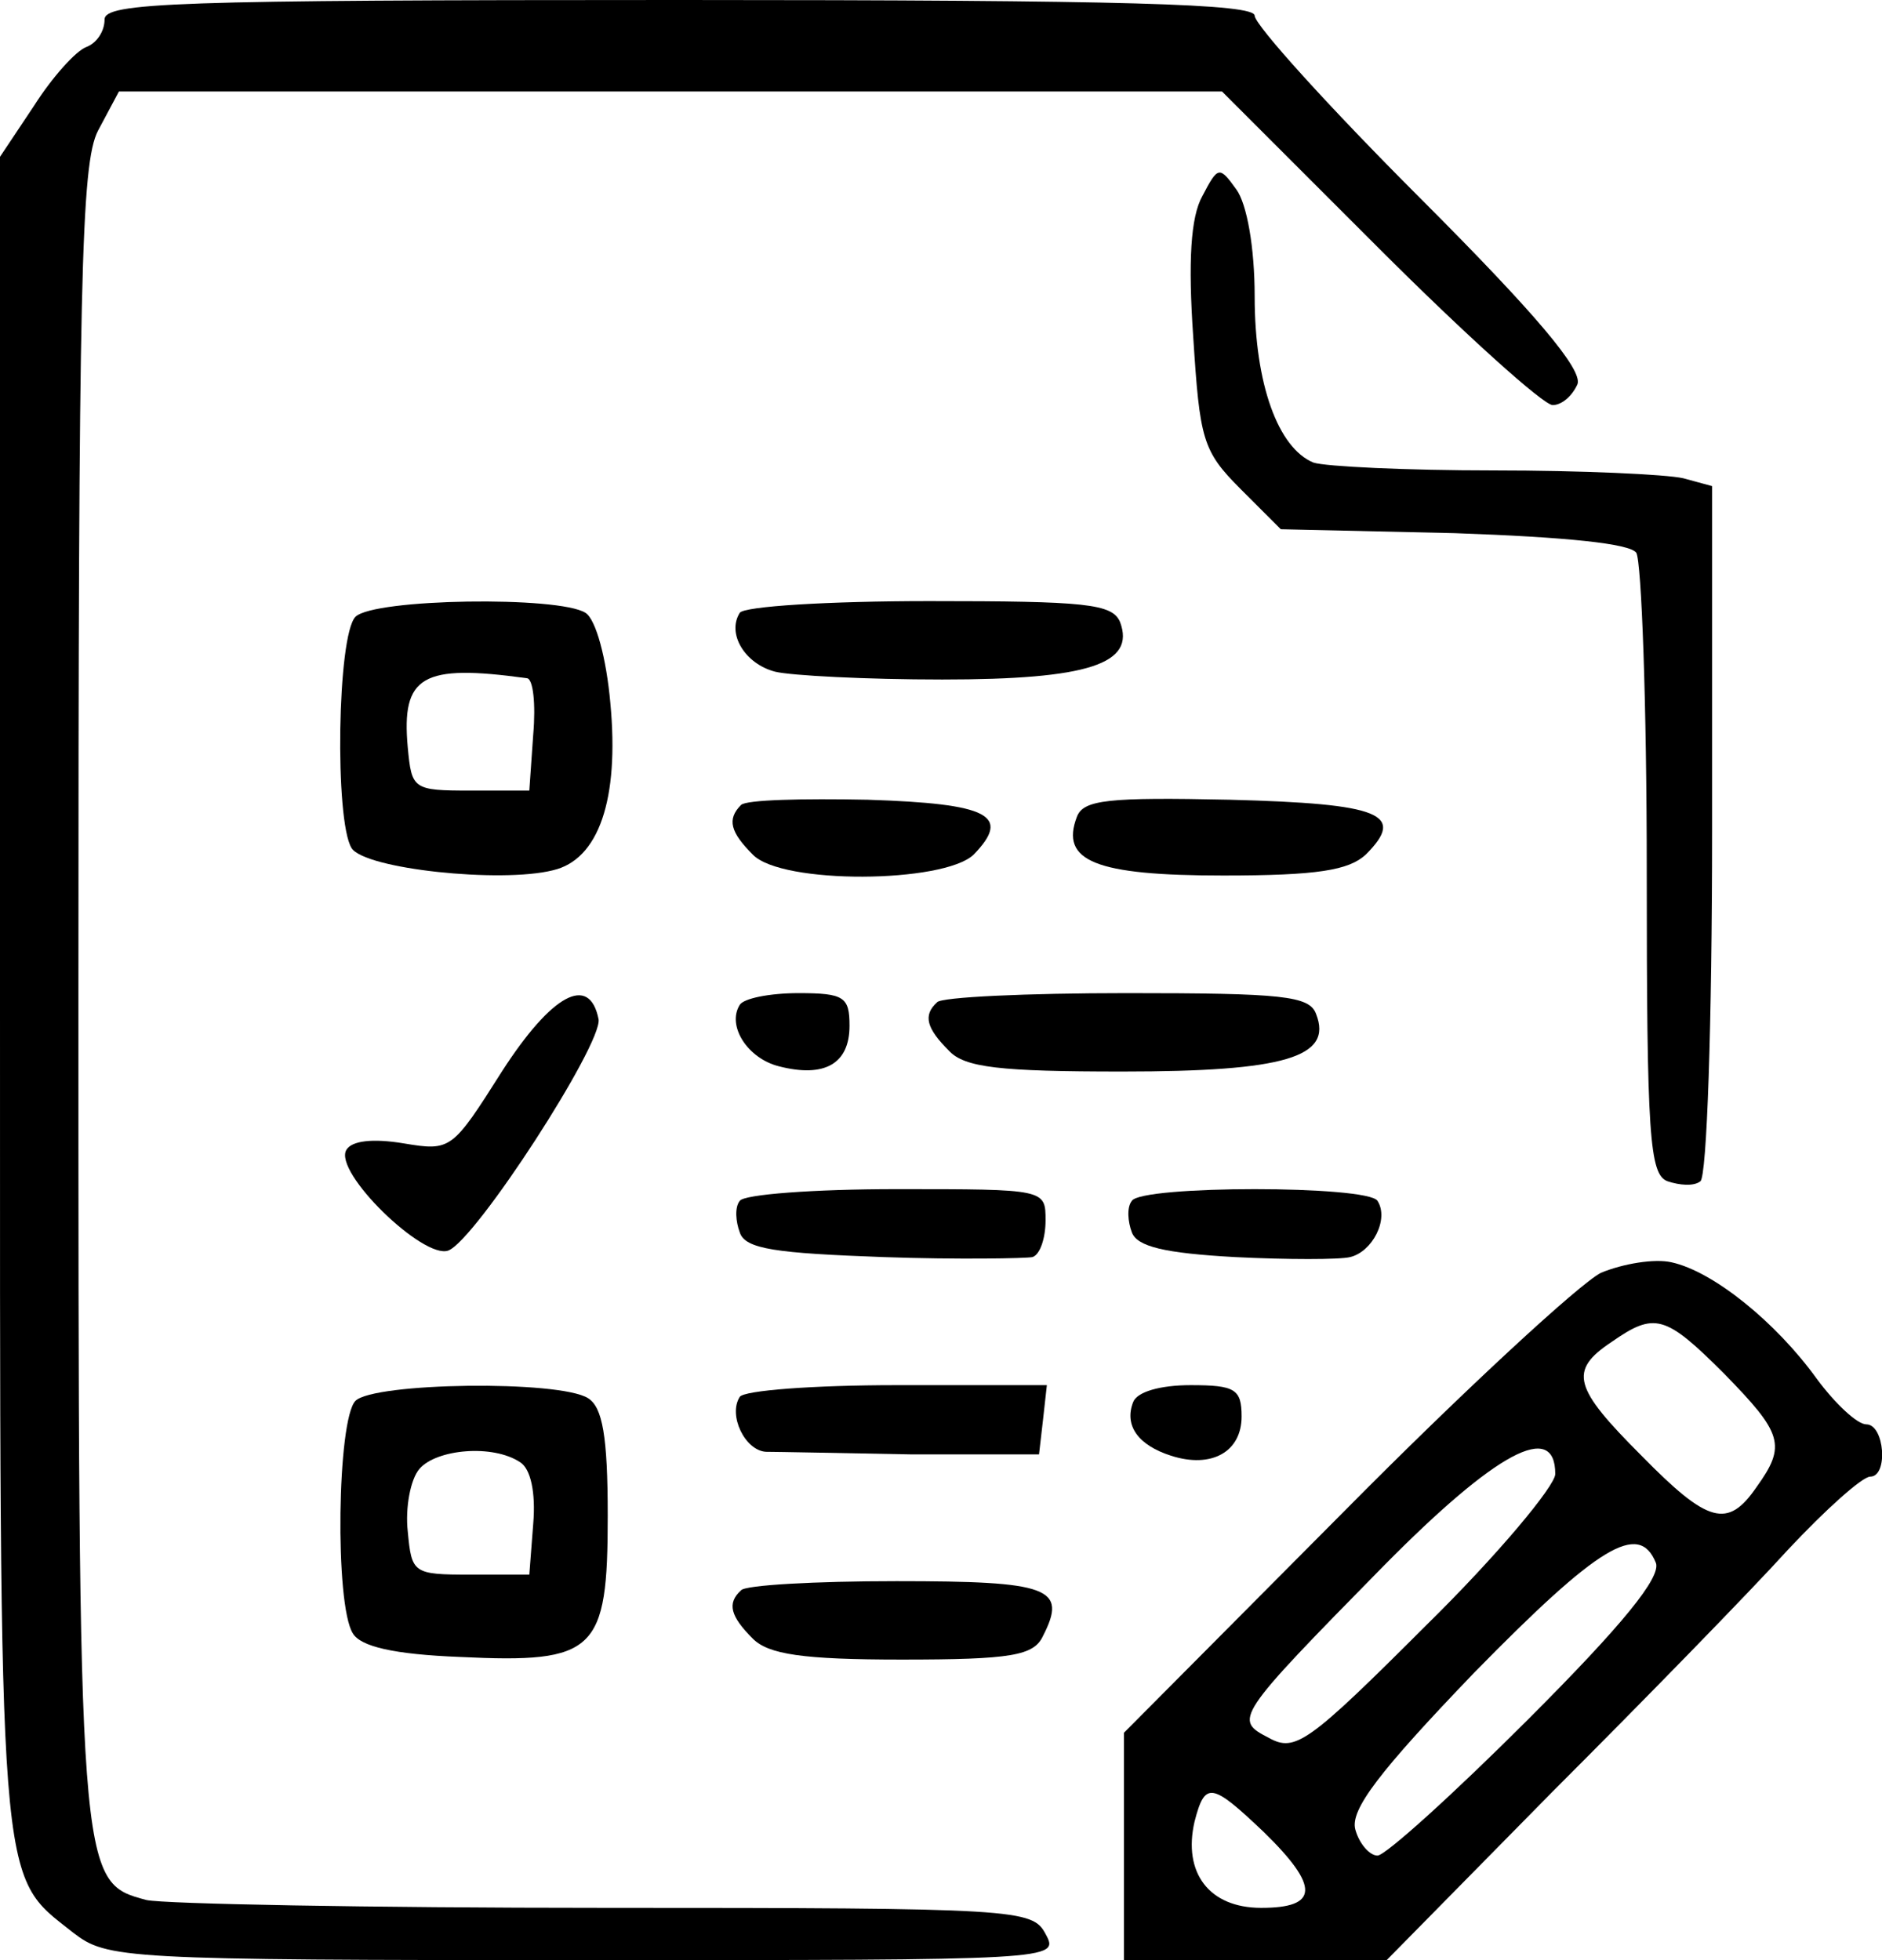 <svg xmlns="http://www.w3.org/2000/svg" width="144pt" height="150pt" viewBox="0 0 144 150" preserveAspectRatio="xMidYMid meet"><g transform="translate(0,150) scale(0.1,-0.1)" fill="#000000" stroke="none"><path d="M80 1485 c0 -9 -6 -18 -14 -21 -8 -3 -26 -23 -40 -45 l-26 -39 0 -640 c0 -697 -2 -673 56 -719 26 -20 37 -21 391 -21 361 0 364 0 353 20 -10 19 -21 20 -338 20 -180 0 -337 3 -350 6 -52 14 -52 13 -52 694 0 546 2 635 15 660 l16 30 422 0 422 0 120 -120 c66 -66 126 -120 133 -120 7 0 15 7 19 16 4 11 -31 53 -121 143 -69 69 -126 132 -126 139 0 9 -97 12 -440 12 -388 0 -440 -2 -440 -15z"></path><path d="M920 1350 c-9 -16 -11 -50 -7 -108 5 -78 7 -87 36 -116 l31 -31 133 -3 c86 -3 134 -8 139 -15 4 -7 8 -116 8 -243 0 -203 2 -233 16 -238 9 -3 20 -4 25 0 5 3 9 121 9 268 l0 264 -22 6 c-13 3 -78 6 -145 6 -67 0 -129 3 -138 6 -27 11 -45 60 -45 127 0 38 -6 71 -14 82 -13 18 -14 18 -26 -5z"></path><path d="M272 1028 c-14 -14 -16 -156 -3 -177 10 -16 114 -27 154 -17 35 8 51 54 44 128 -3 34 -11 64 -19 69 -20 13 -162 11 -176 -3z m131 -47 c5 0 7 -20 5 -43 l-3 -43 -45 0 c-44 0 -45 1 -48 33 -5 55 11 64 91 53z"></path><path d="M566 1031 c-10 -16 4 -39 27 -45 12 -3 70 -6 128 -6 112 0 148 12 136 44 -6 14 -26 16 -146 16 -77 0 -142 -4 -145 -9z"></path><path d="M567 884 c-11 -11 -8 -21 9 -38 22 -23 146 -22 169 0 29 30 12 39 -81 42 -50 1 -93 0 -97 -4z"></path><path d="M824 875 c-13 -34 14 -45 112 -45 72 0 96 4 109 16 31 31 12 39 -104 42 -93 2 -112 0 -117 -13z"></path><path d="M384 680 c-38 -60 -39 -61 -75 -55 -24 4 -40 2 -44 -5 -10 -17 59 -84 78 -77 21 8 118 158 115 177 -7 35 -36 19 -74 -40z"></path><path d="M566 731 c-10 -16 6 -41 30 -47 35 -9 54 2 54 31 0 22 -4 25 -39 25 -22 0 -42 -4 -45 -9z"></path><path d="M717 733 c-11 -10 -8 -20 9 -37 12 -13 39 -16 133 -16 124 0 161 11 148 44 -5 14 -26 16 -145 16 -76 0 -142 -3 -145 -7z"></path><path d="M566 581 c-4 -5 -3 -16 0 -24 4 -13 28 -16 110 -19 57 -2 109 -1 114 0 6 2 10 15 10 28 0 24 0 24 -114 24 -63 0 -117 -4 -120 -9z"></path><path d="M866 581 c-4 -5 -3 -16 0 -24 4 -11 25 -16 79 -19 40 -2 80 -2 88 0 17 4 30 29 21 43 -7 12 -181 12 -188 0z"></path><path d="M1225 526 c-16 -8 -105 -90 -197 -183 l-168 -169 0 -87 0 -87 101 0 100 0 127 129 c70 70 151 153 180 185 29 31 57 56 63 56 14 0 11 40 -3 40 -7 0 -24 16 -38 35 -31 43 -79 82 -111 89 -13 3 -37 -1 -54 -8z m94 -77 c45 -46 48 -55 25 -87 -22 -32 -37 -28 -88 24 -52 52 -56 65 -23 87 33 23 41 21 86 -24z m-129 -77 c0 -9 -44 -62 -99 -116 -90 -90 -100 -97 -120 -86 -27 14 -27 15 88 132 86 87 131 111 131 70z m77 -68 c4 -11 -25 -47 -98 -120 -57 -57 -109 -104 -115 -104 -6 0 -14 9 -17 20 -4 15 18 44 91 120 95 97 126 116 139 84z m-300 -206 c43 -42 42 -58 -2 -58 -40 0 -60 27 -51 66 8 31 13 30 53 -8z"></path><path d="M272 428 c-14 -14 -16 -156 -2 -178 6 -10 31 -16 82 -18 104 -5 113 4 113 108 0 61 -4 83 -15 90 -22 14 -164 12 -178 -2z m126 -47 c8 -5 12 -23 10 -47 l-3 -39 -45 0 c-44 0 -45 1 -48 33 -2 18 2 40 9 48 13 15 56 19 77 5z"></path><path d="M566 431 c-9 -14 4 -41 20 -42 8 0 58 -1 112 -2 l97 0 3 26 3 27 -115 0 c-63 0 -117 -4 -120 -9z"></path><path d="M867 427 c-7 -18 4 -33 29 -41 31 -10 54 3 54 30 0 21 -5 24 -39 24 -23 0 -41 -5 -44 -13z"></path><path d="M567 283 c-11 -10 -8 -20 9 -37 12 -12 38 -16 114 -16 84 0 101 3 108 18 19 37 5 42 -112 42 -62 0 -116 -3 -119 -7z"></path></g></svg>